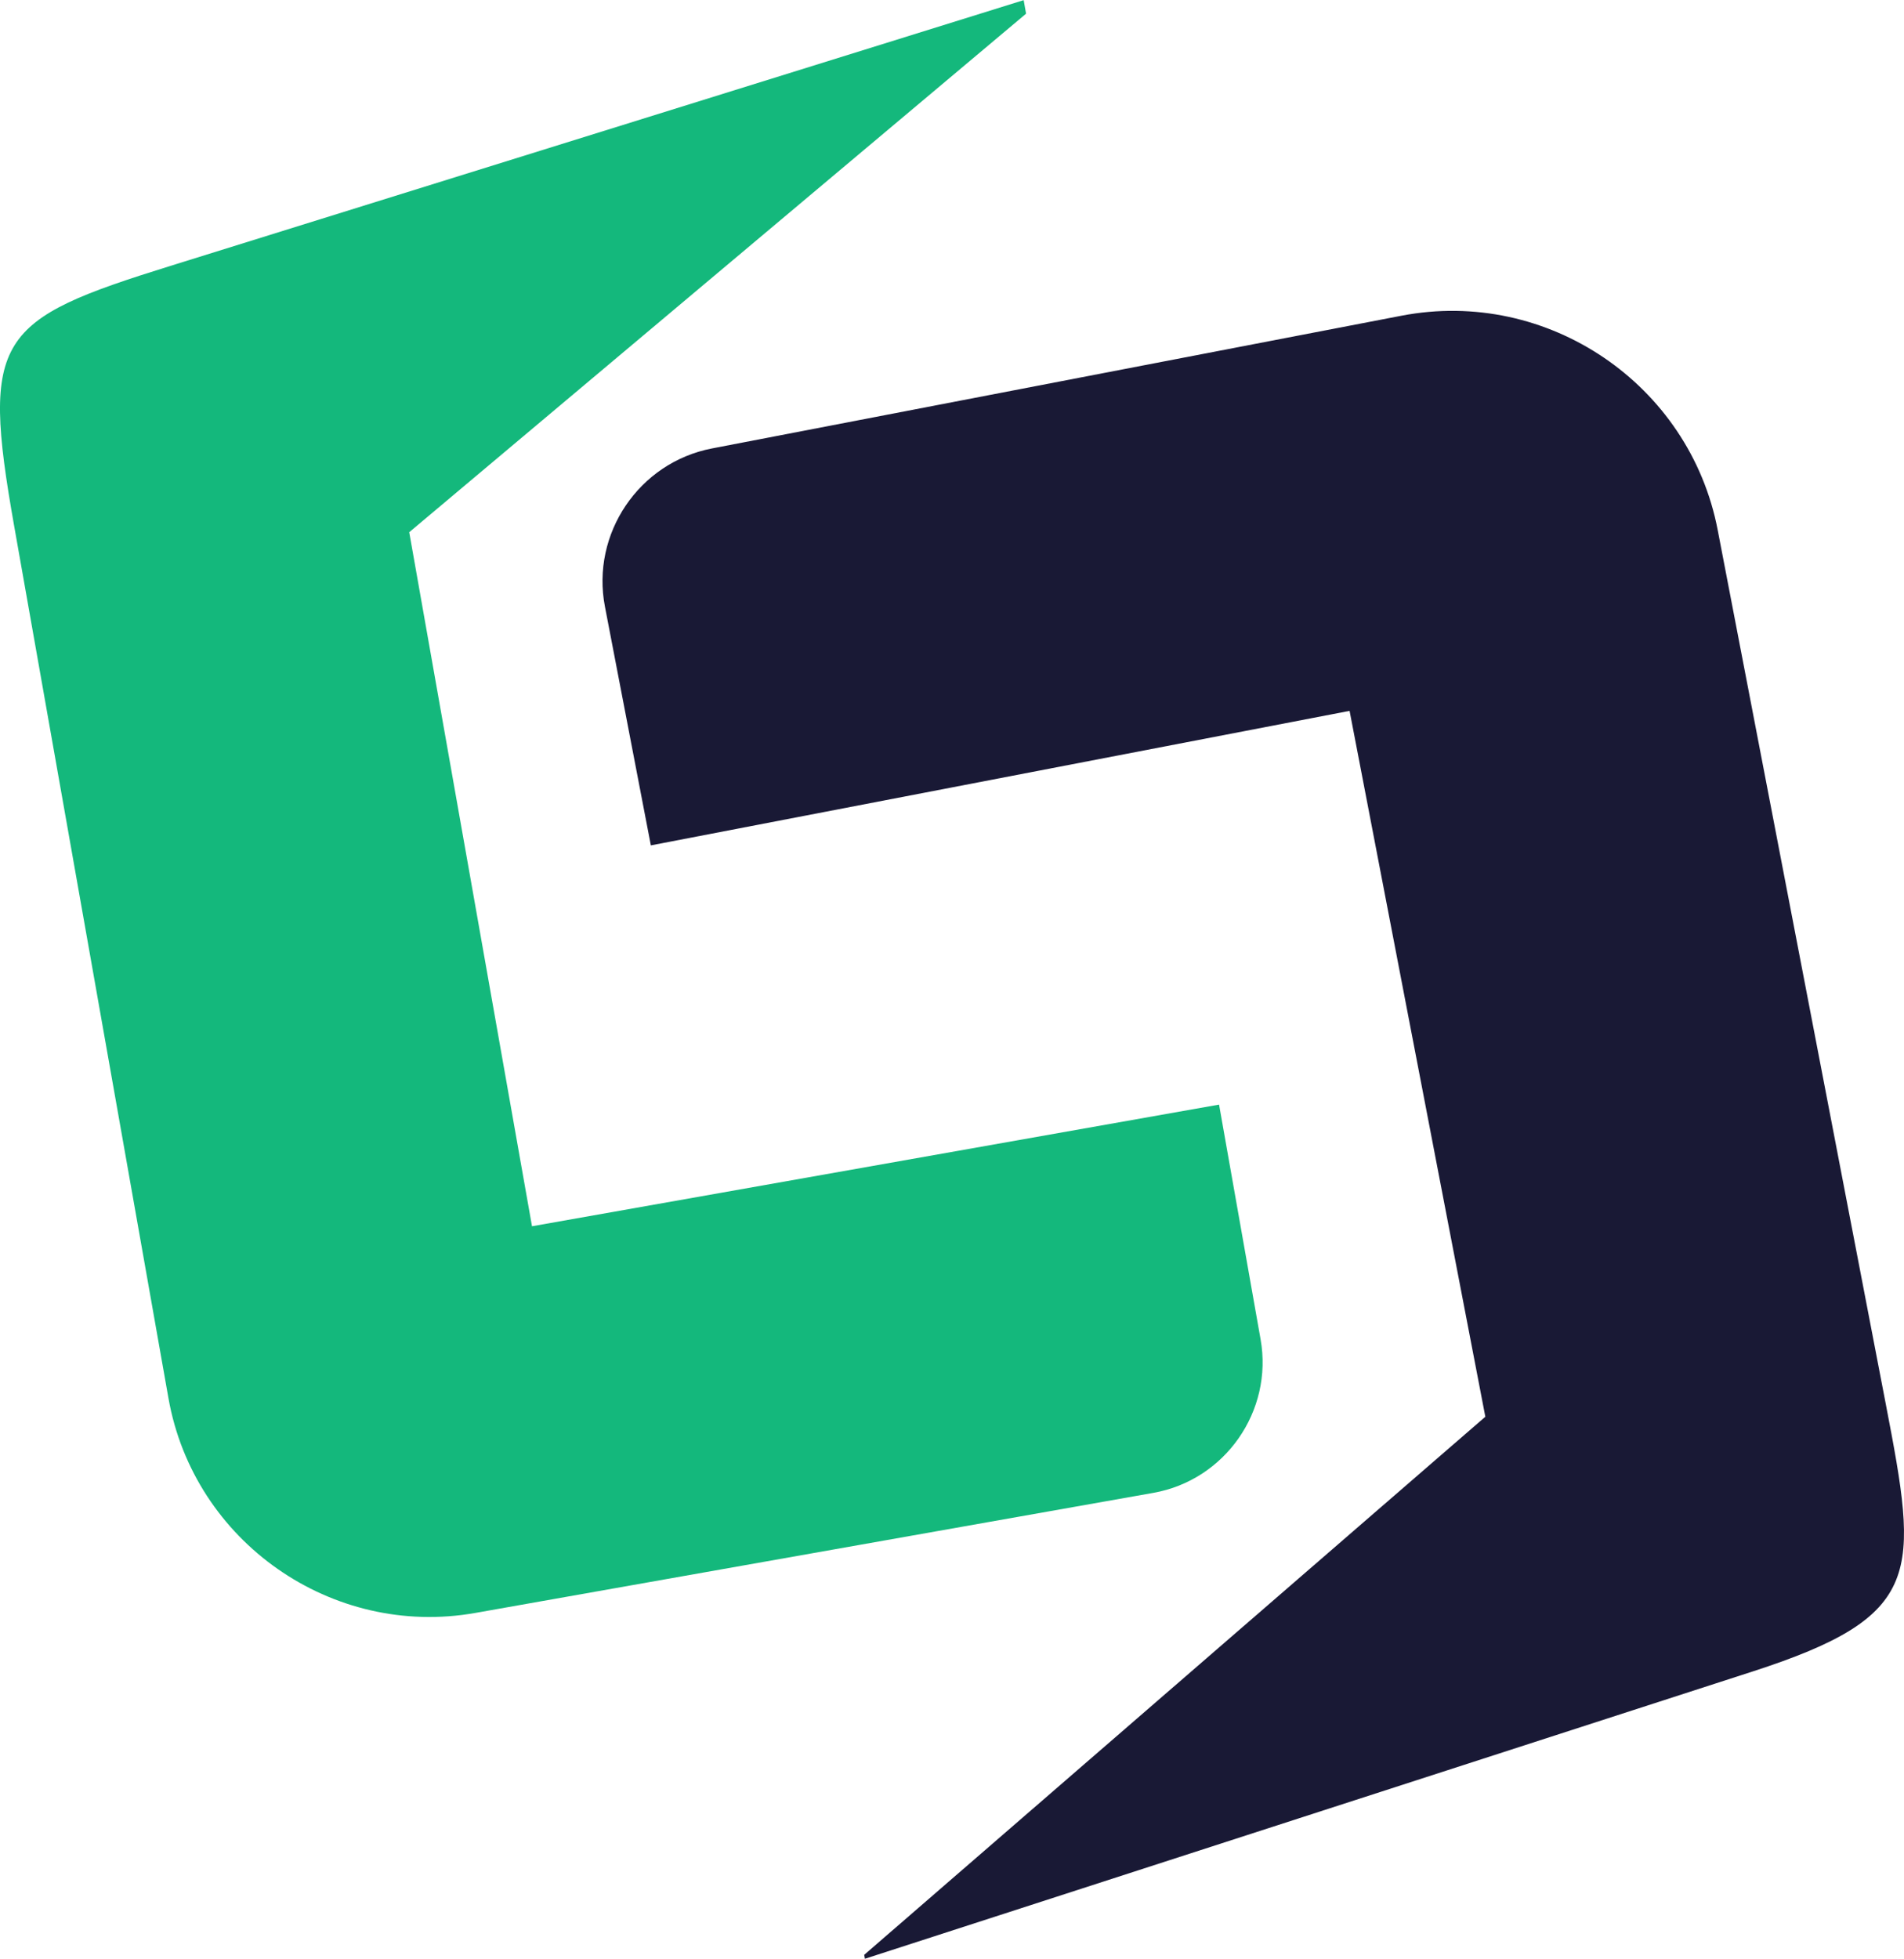 <?xml version="1.0" encoding="UTF-8"?>
<!DOCTYPE svg PUBLIC "-//W3C//DTD SVG 1.1//EN" "http://www.w3.org/Graphics/SVG/1.1/DTD/svg11.dtd">
<!-- Creator: CorelDRAW -->
<svg xmlns="http://www.w3.org/2000/svg" xml:space="preserve" width="4.973in" height="5.114in" version="1.1" style="shape-rendering:geometricPrecision; text-rendering:geometricPrecision; image-rendering:optimizeQuality; fill-rule:evenodd; clip-rule:evenodd"
viewBox="0 0 4973.45 5113.66"
 xmlns:xlink="http://www.w3.org/1999/xlink"
 xmlns:xodm="http://www.corel.com/coreldraw/odm/2003">
 <defs>
  <style type="text/css">
   <![CDATA[
    .fil1 {fill:#14B87C}
    .fil0 {fill:#191935}
   ]]>
  </style>
 </defs>
 <g id="Layer_x0020_1">
  <g id="_1923266647024">
   <path class="fil0" d="M3525.25 1855.6l354.6 1842.9 -1622.48 1404.98 1.95 10.18 2319.29 -750.21c448.62,-145.15 432.42,-255.46 347.2,-698.31l-439.04 -2281.87c-73.28,-381 -444.87,-632.67 -825.87,-559.38l-1801.11 346.54c-190.54,36.65 -316.31,222.38 -279.65,412.92l119.93 623.43 1825.2 -351.17z"/>
   <path class="fil1" d="M1389.64 3201.21l-320.68 -1812.09 1611.25 -1353.79 -6.26 -35.33 -2229.12 693.92c-452.67,140.94 -495.36,184.25 -407.98,678.12l403.2 2278.19c66.3,374.65 426.96,626.84 801.54,560.53l1770.95 -313.46c187.38,-33.16 313.43,-213.43 280.27,-400.77l-108.5 -612.96 -1794.69 317.64z"/>
  </g>
 </g>
</svg>

